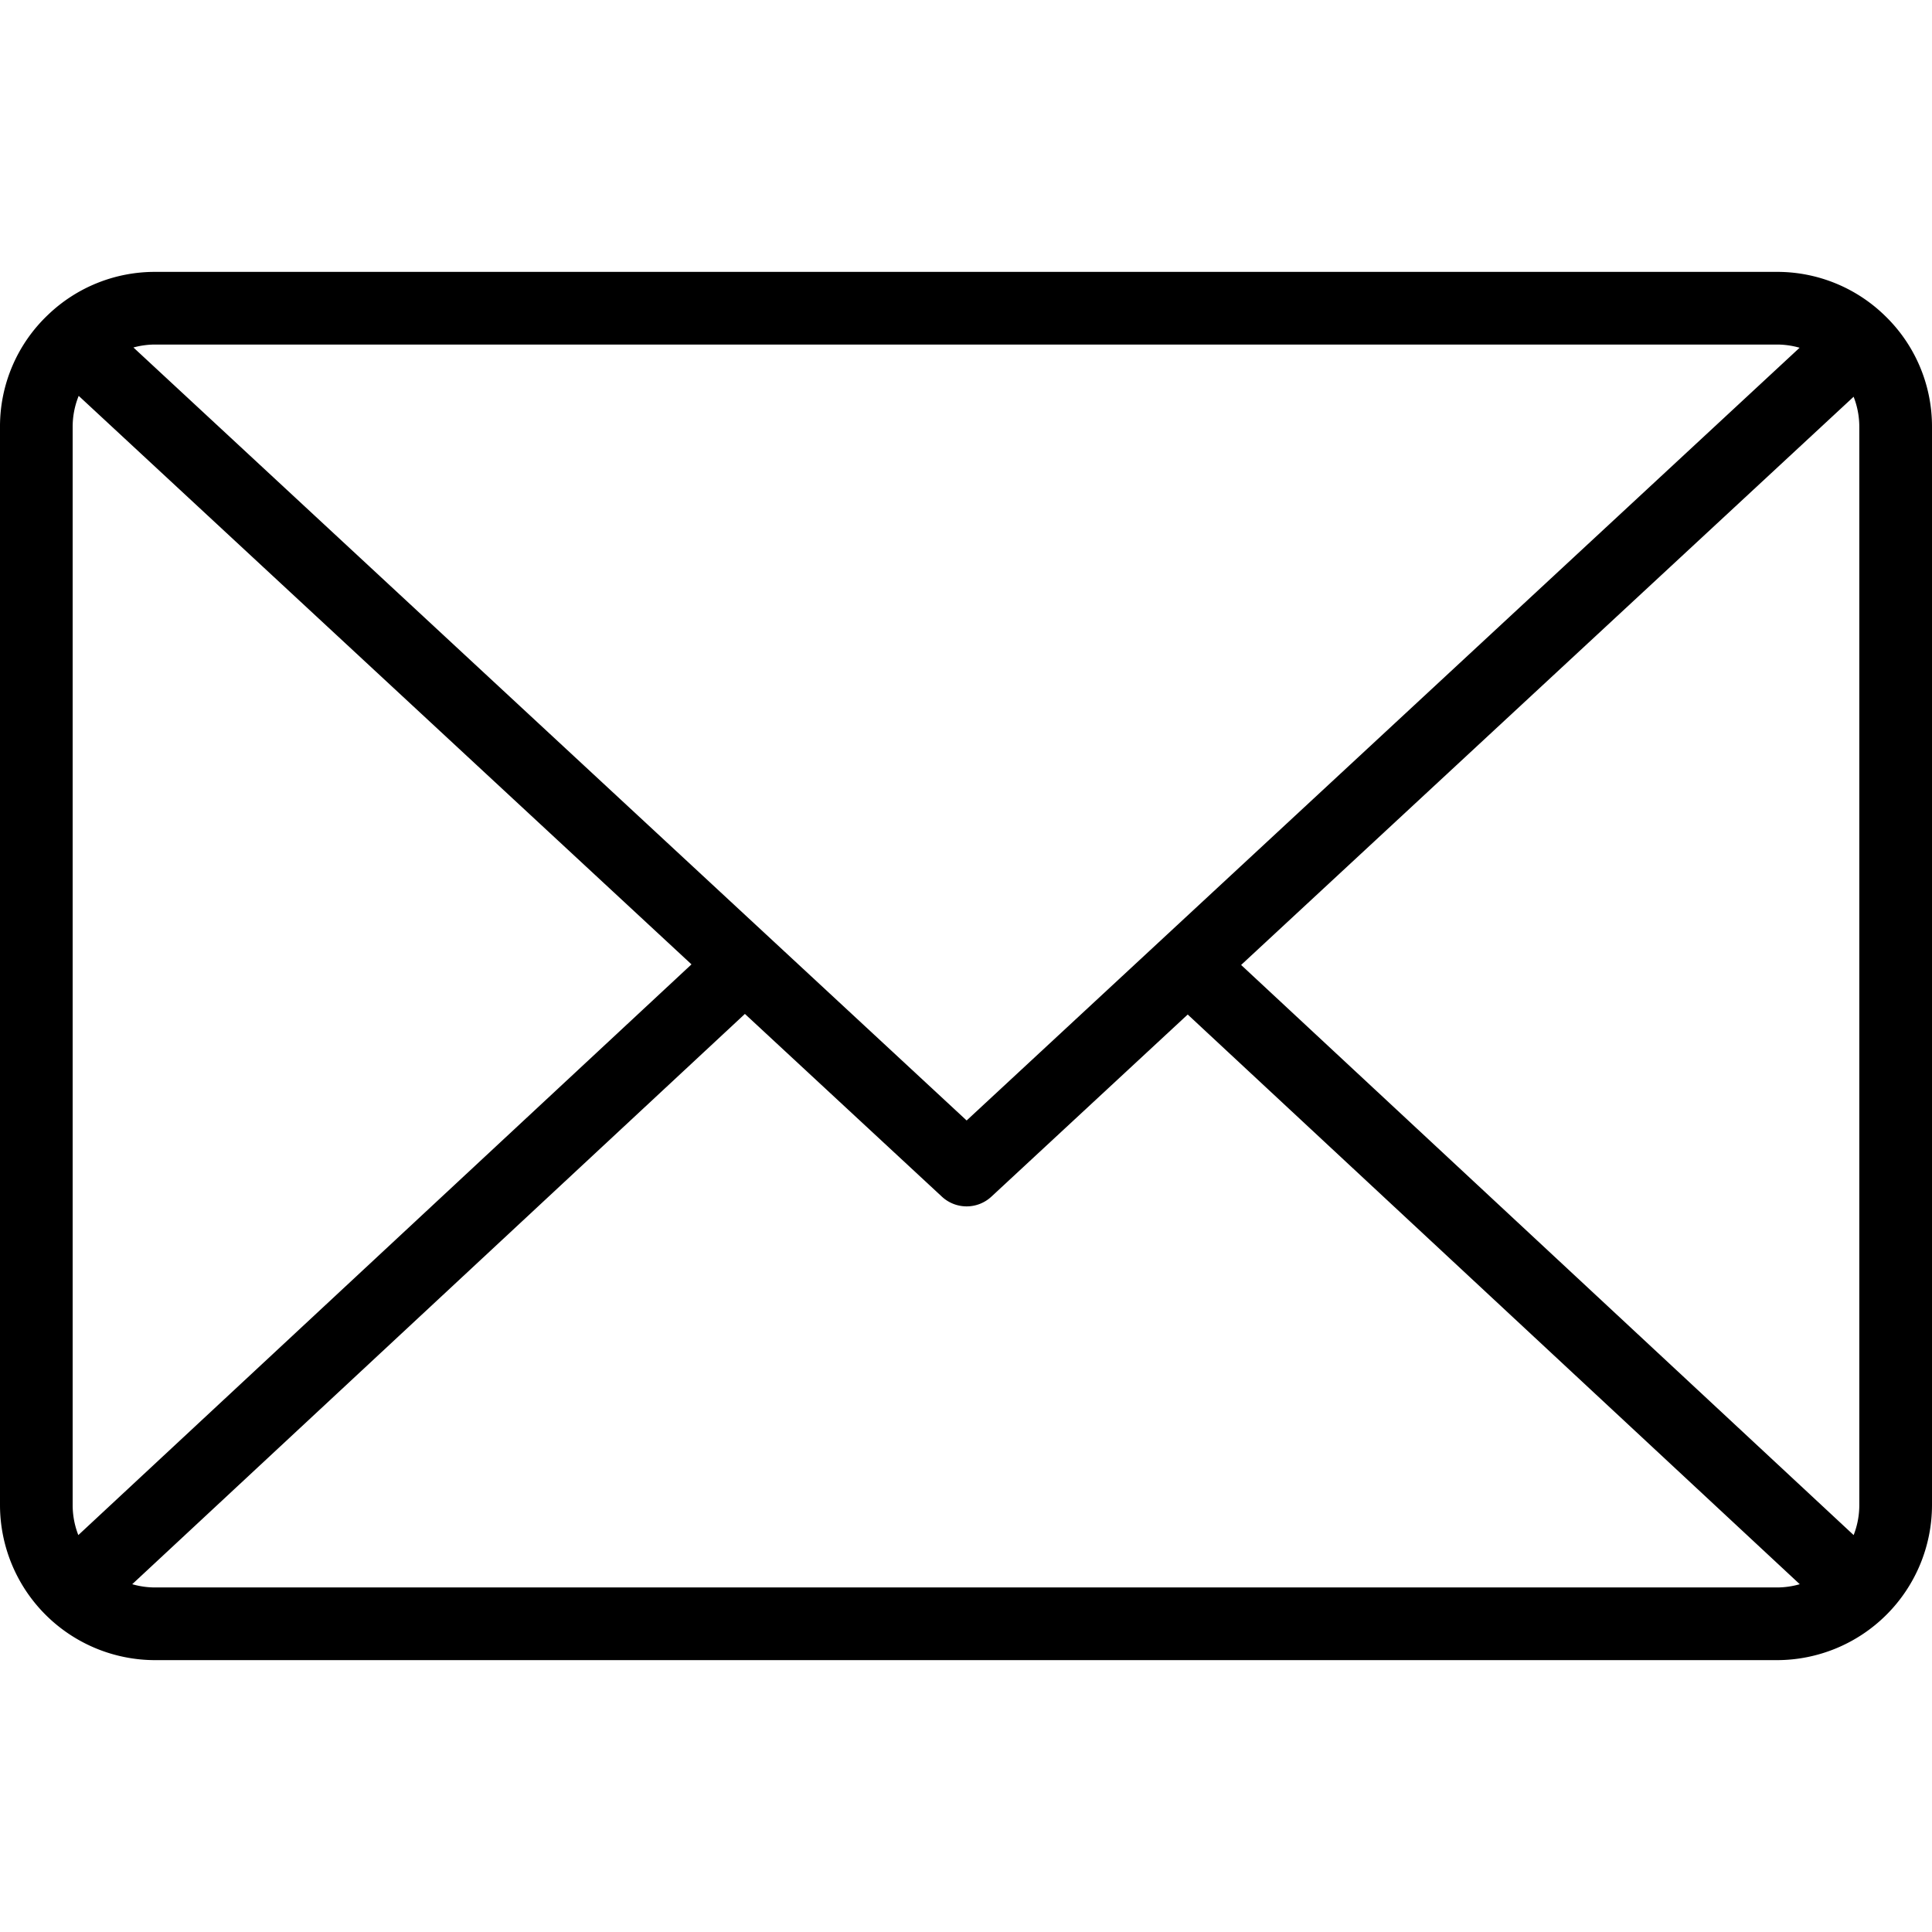 <svg data-name="Layer 1" xmlns="http://www.w3.org/2000/svg" width="512" viewBox="0 0 512 512" height="512" id="Layer_1"><path d="m499.509 83.651-.006-.007-.012-.01a40.863 40.863 0 0 0 -28.6-11.583h-429.781a40.87 40.87 0 0 0 -28.367 11.36l-.014.013-.008.007-.005.005-.009.01a40.719 40.719 0 0 0 -12.707 29.712v285.685a41.136 41.136 0 0 0 41.11 41.11h429.779a41.135 41.135 0 0 0 41.111-41.11v-285.685a40.768 40.768 0 0 0 -12.491-29.507zm-170.6 172.073 162.318-150.58a21.813 21.813 0 0 1 1.508 8.014v285.685a21.8 21.8 0 0 1 -1.5 7.969zm141.98-164.417a21.924 21.924 0 0 1 6.025.849l-220.746 204.782-116.55-108.117-104.258-96.734a21.942 21.942 0 0 1 5.75-.78zm-450.133 315.506a21.837 21.837 0 0 1 -1.5-7.97v-285.685a21.808 21.808 0 0 1 1.6-8.251l105.662 98.033 56.732 52.627zm20.354 13.88a21.871 21.871 0 0 1 -6.07-.862l162.369-151.131 52.21 48.433a9.632 9.632 0 0 0 13.1 0l52.038-48.275 162.2 150.974a21.91 21.91 0 0 1 -6.071.861z"></path></svg>